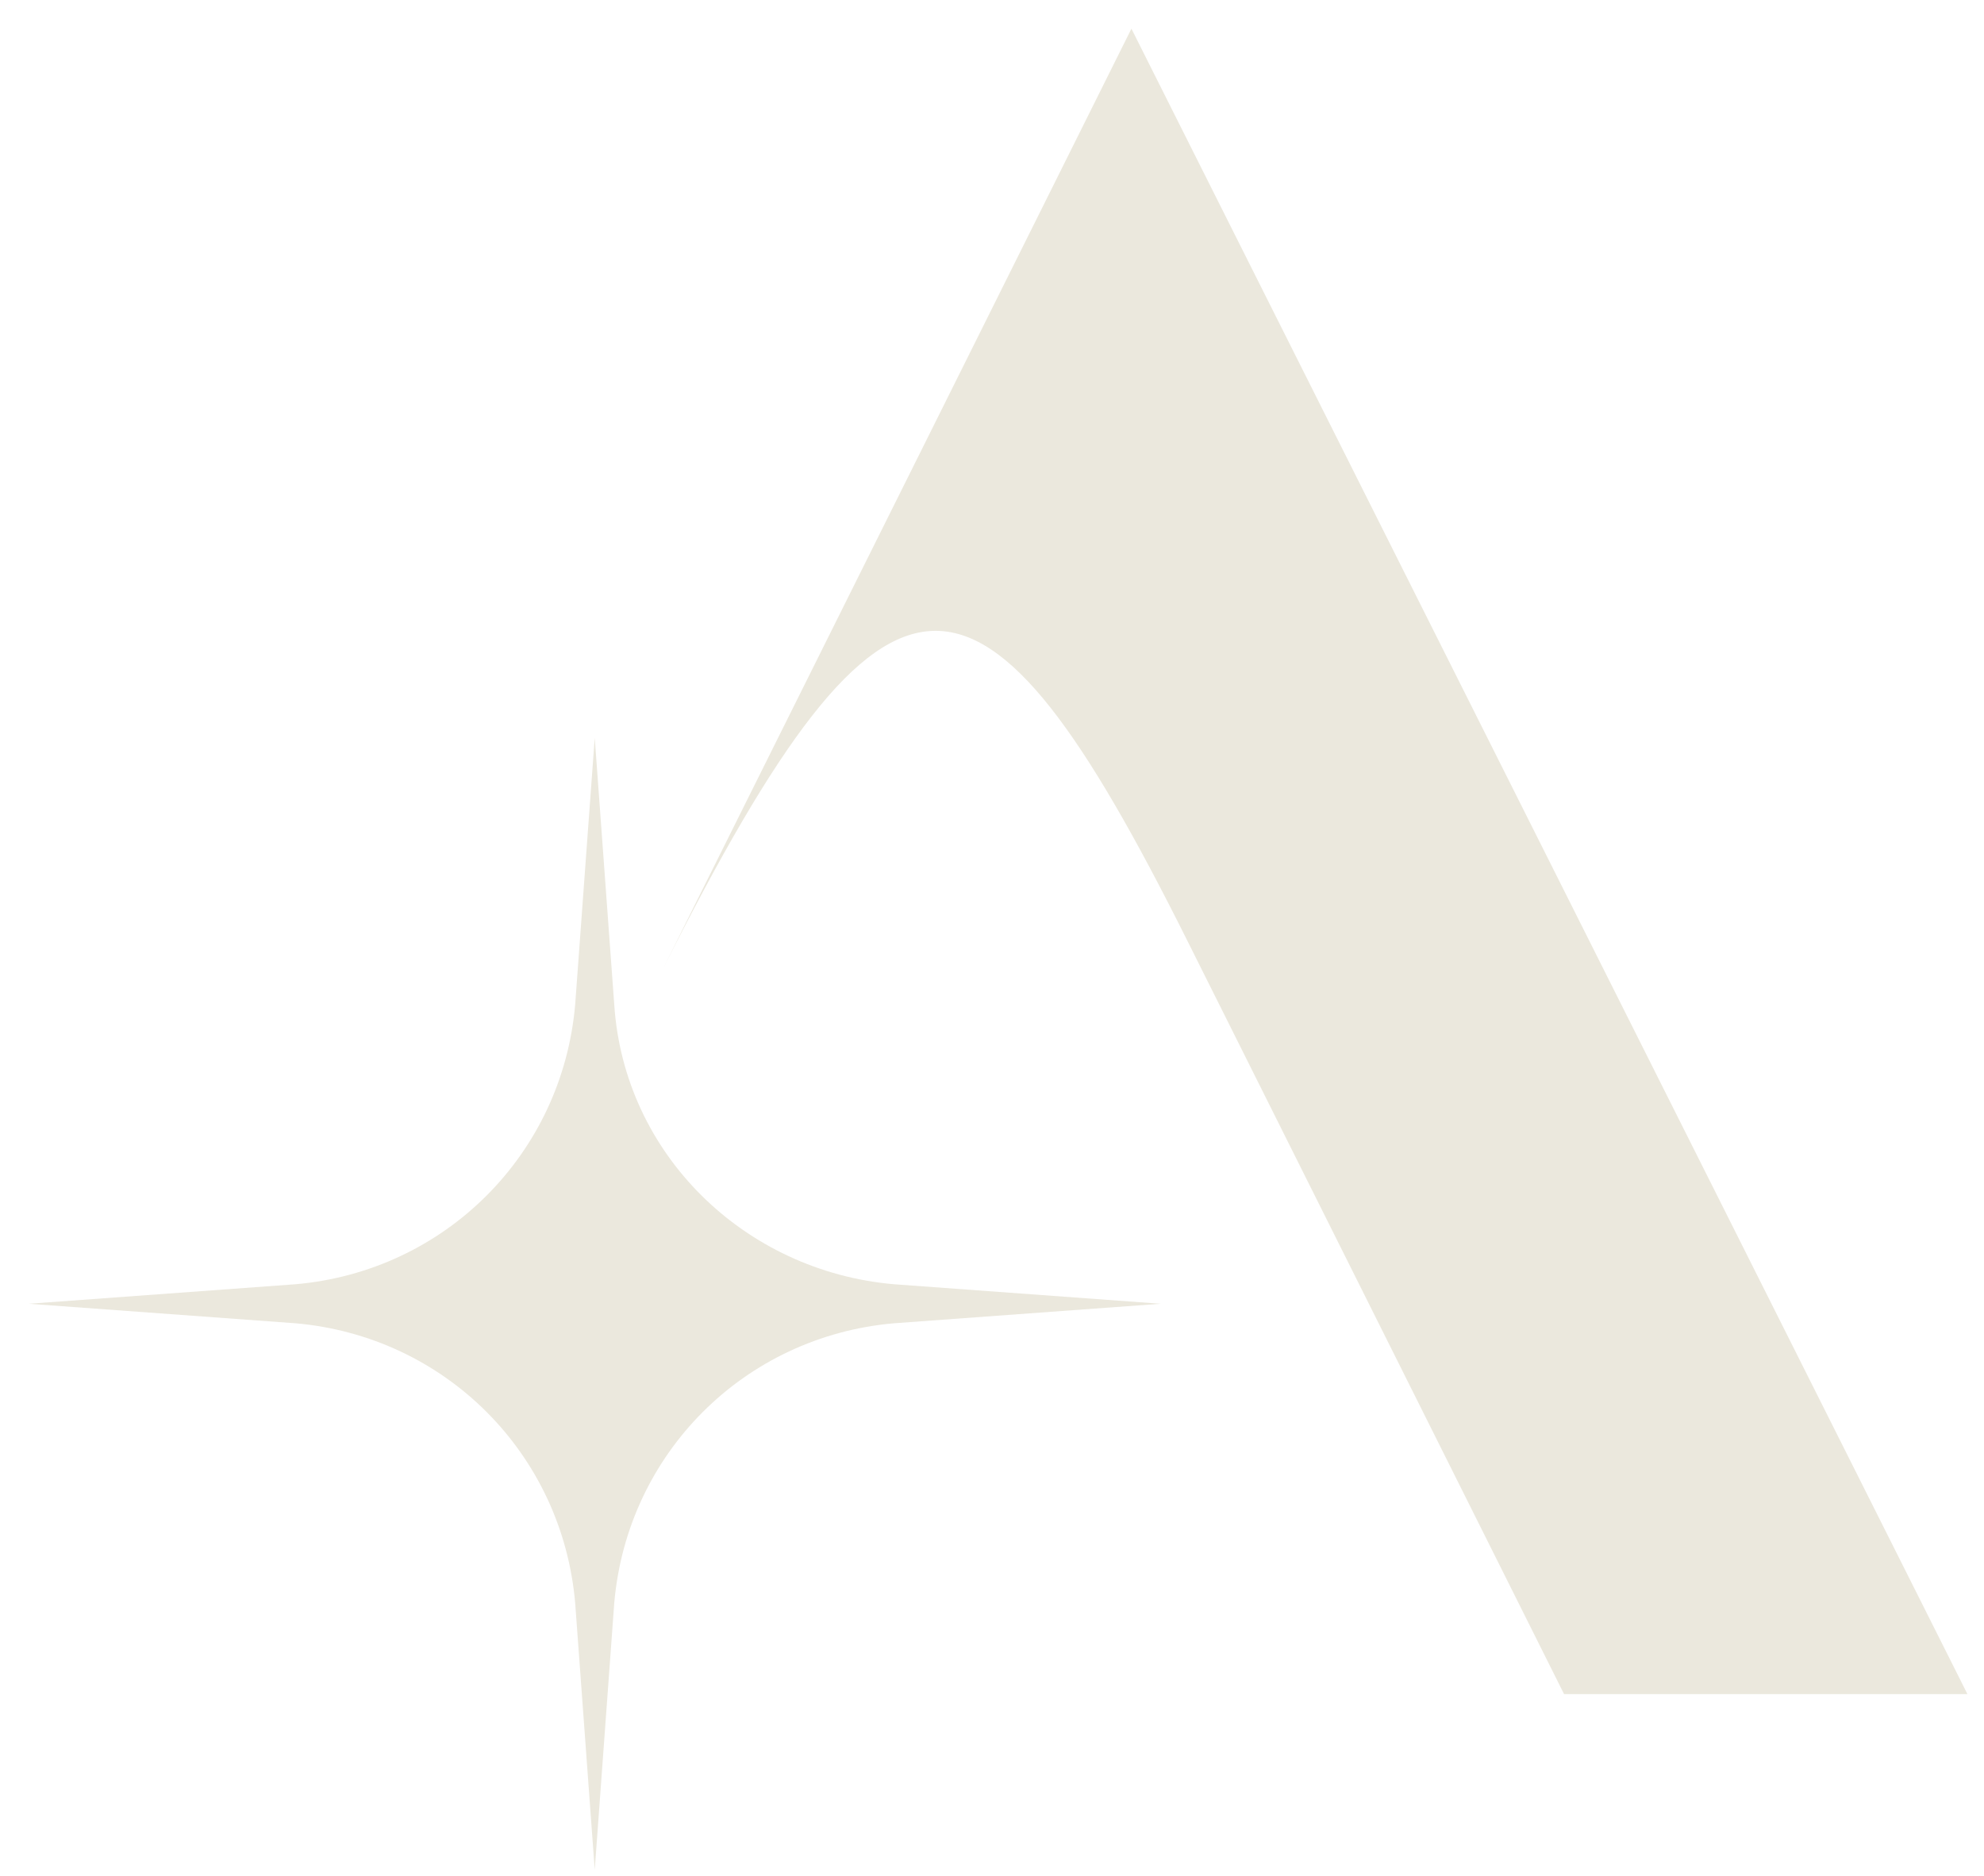 <?xml version="1.0" encoding="UTF-8"?> <svg xmlns="http://www.w3.org/2000/svg" width="55" height="52" viewBox="0 0 55 52" fill="none"><path d="M18.38 26.856C24.692 14.322 27.217 14.683 32.898 26.045L43.359 46.966H54.541L31.365 0.795L18.38 26.856Z" fill="#EBE8DD"></path><path d="M17.028 27.848L16.487 20.454L15.945 27.848C15.585 31.996 12.338 35.243 8.19 35.603L0.796 36.144L8.19 36.685C12.338 37.046 15.585 40.292 15.945 44.441L16.487 51.835L17.028 44.441C17.388 40.292 20.635 37.046 24.783 36.685L32.177 36.144L24.783 35.603C20.635 35.243 17.298 31.996 17.028 27.848Z" fill="#EBE8DD"></path></svg> 
